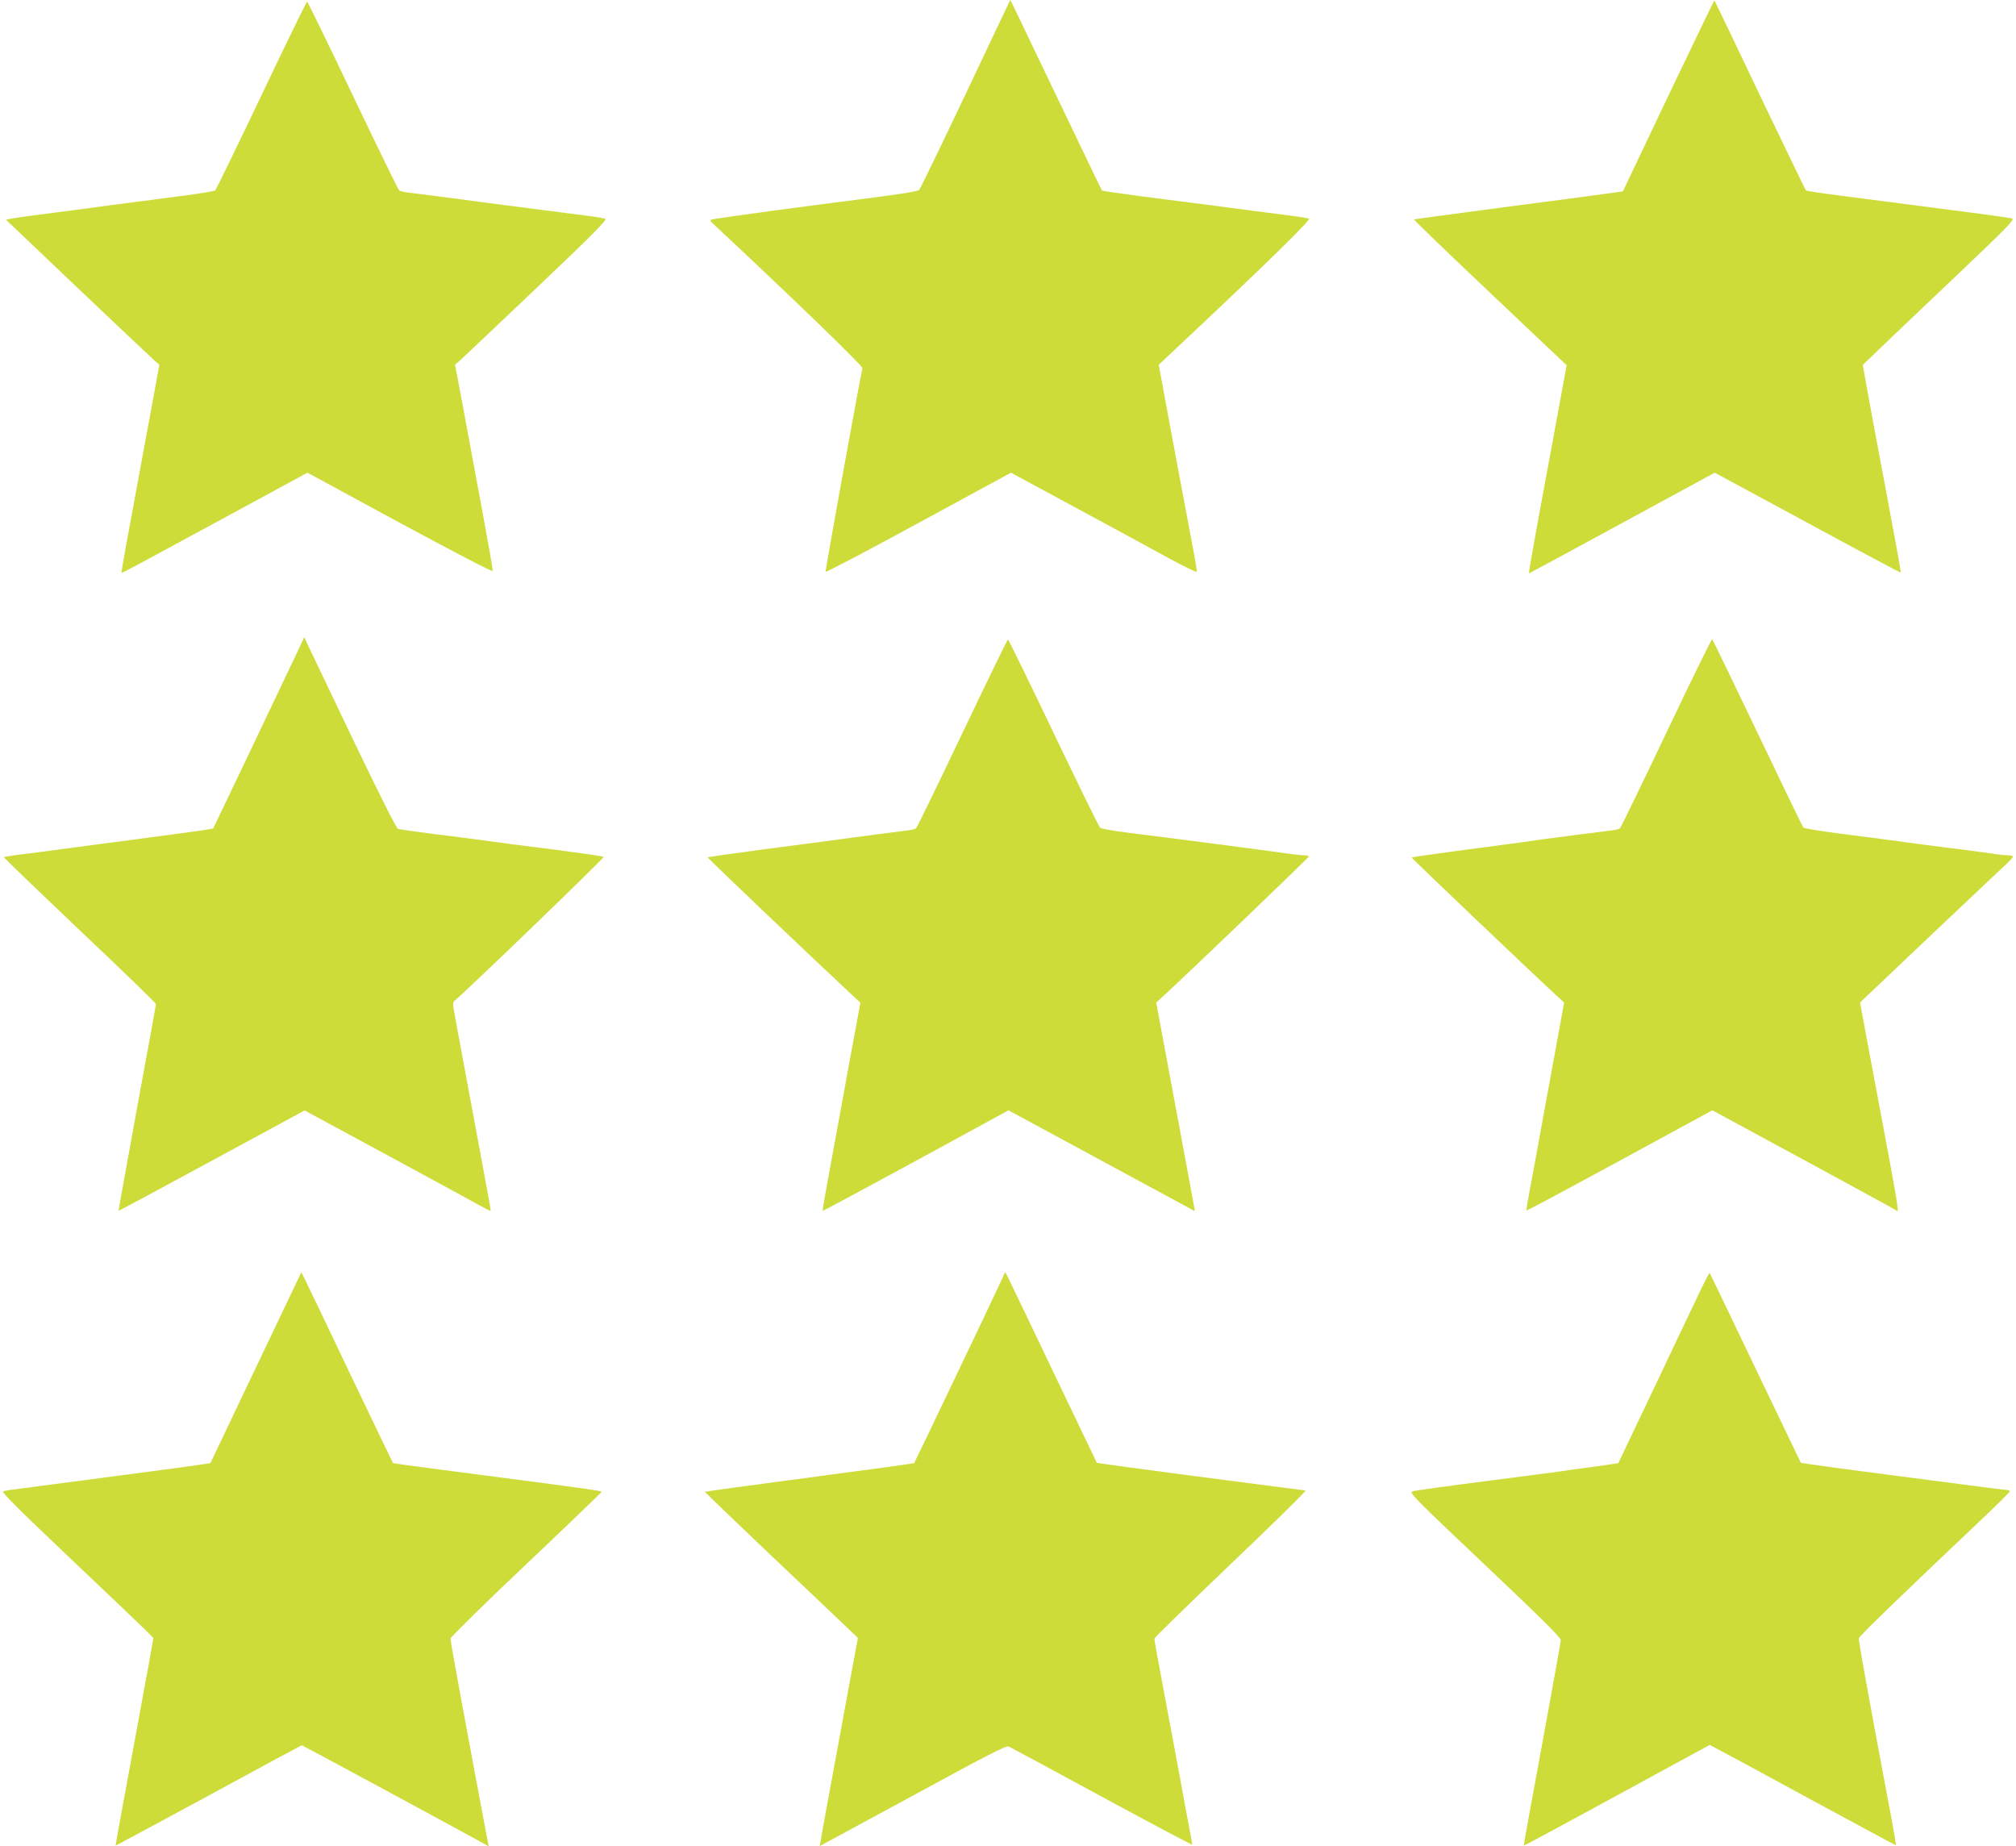 <?xml version="1.0" standalone="no"?>
<!DOCTYPE svg PUBLIC "-//W3C//DTD SVG 20010904//EN"
 "http://www.w3.org/TR/2001/REC-SVG-20010904/DTD/svg10.dtd">
<svg version="1.0" xmlns="http://www.w3.org/2000/svg"
 width="1280pt" height="1172pt" viewBox="0 0 1280 1172"
 preserveAspectRatio="xMidYMid meet">
<g transform="translate(0,1172) scale(0.1,-0.1)"
fill="#cddc39" stroke="none">
<path d="M6131 11123 c-156 -329 -289 -603 -295 -609 -6 -7 -105 -24 -221 -39
-115 -15 -239 -31 -275 -36 -36 -4 -99 -13 -140 -18 -484 -64 -685 -92 -689
-97 -3 -2 4 -13 15 -23 509 -475 954 -906 950 -919 -11 -38 -237 -1284 -234
-1292 2 -5 267 134 590 310 l587 319 418 -226 c230 -124 495 -268 588 -319 94
-51 171 -89 173 -84 2 5 -8 69 -22 142 -58 307 -133 705 -172 918 -14 74 -30
162 -36 195 l-11 59 102 96 c584 548 867 826 852 832 -10 3 -55 11 -102 17
-87 11 -343 44 -629 82 -91 11 -258 33 -372 48 -114 15 -209 29 -211 31 -3 3
-127 262 -277 575 -150 314 -280 585 -289 603 l-17 32 -283 -597z"/>
<path d="M10593 11113 l-289 -608 -50 -7 c-27 -4 -157 -21 -289 -39 -132 -17
-269 -35 -305 -40 -529 -70 -676 -90 -682 -92 -4 -1 212 -210 481 -464 l488
-462 -63 -343 c-35 -189 -90 -486 -122 -660 -32 -175 -57 -318 -54 -318 2 0
269 144 592 320 l587 319 589 -318 c324 -176 590 -318 592 -316 2 1 -9 65 -23
141 -14 77 -32 173 -40 214 -7 41 -39 210 -70 375 -31 165 -68 365 -82 444
l-26 144 74 71 c41 40 259 248 486 463 381 362 409 392 385 397 -15 3 -99 15
-187 27 -202 26 -517 67 -615 80 -41 5 -170 22 -287 37 -117 15 -214 30 -217
33 -3 3 -134 275 -292 604 -157 330 -287 601 -289 603 -1 1 -132 -271 -292
-605z"/>
<path d="M1660 11115 c-156 -328 -288 -599 -294 -604 -6 -5 -105 -21 -221 -36
-115 -15 -239 -31 -275 -36 -36 -4 -99 -13 -140 -18 -107 -15 -451 -60 -544
-72 -44 -6 -95 -13 -114 -17 l-34 -7 457 -435 c252 -239 471 -446 487 -460
l30 -25 -56 -305 c-161 -868 -187 -1012 -184 -1016 4 -3 54 24 736 394 l444
241 586 -318 c343 -185 588 -313 590 -306 2 7 -27 171 -63 366 -36 195 -81
437 -100 539 -19 102 -43 235 -55 295 l-21 110 35 30 c19 17 237 223 486 460
358 340 447 431 433 436 -10 3 -40 9 -68 13 -27 3 -288 37 -580 75 -291 39
-557 73 -590 77 -33 3 -65 10 -70 15 -6 4 -139 276 -295 603 -156 328 -287
596 -290 596 -4 0 -134 -268 -290 -595z"/>
<path d="M1878 7560 c-182 -384 -522 -1096 -524 -1099 -4 -4 -109 -19 -429
-61 -304 -40 -588 -78 -685 -91 -41 -5 -106 -14 -143 -18 -38 -5 -70 -11 -72
-13 -3 -2 214 -210 480 -463 267 -252 485 -463 485 -470 0 -6 -54 -303 -120
-660 -65 -357 -118 -650 -117 -652 2 -1 268 142 592 318 l589 319 520 -281
c287 -155 552 -300 590 -321 38 -21 70 -37 71 -36 2 2 -8 62 -22 133 -13 72
-35 189 -48 260 -13 72 -49 265 -80 430 -31 165 -64 345 -74 400 -18 96 -18
101 -1 115 85 71 949 905 943 910 -4 4 -138 23 -298 44 -272 34 -344 44 -505
66 -36 5 -159 21 -275 35 -115 15 -218 29 -228 33 -11 4 -118 218 -288 572
-149 311 -279 583 -289 605 l-18 40 -54 -115z"/>
<path d="M10580 7068 c-157 -330 -289 -603 -295 -607 -5 -5 -32 -11 -60 -14
-85 -10 -367 -47 -435 -56 -78 -12 -137 -20 -524 -71 -165 -22 -301 -42 -303
-44 -3 -3 800 -768 930 -886 l38 -35 -31 -170 c-17 -93 -47 -255 -66 -360 -19
-104 -39 -212 -44 -240 -40 -222 -54 -297 -76 -413 -14 -74 -24 -135 -22 -137
2 -3 268 140 592 316 l588 320 576 -312 c317 -172 583 -317 591 -323 22 -17
28 -53 -194 1129 l-35 190 37 36 c110 105 845 801 886 838 26 24 47 47 47 52
0 5 -14 9 -32 9 -17 0 -59 4 -92 10 -34 5 -153 21 -266 35 -113 14 -234 30
-270 35 -76 11 -160 22 -448 59 -117 15 -217 32 -222 37 -5 5 -135 275 -290
599 -155 325 -285 593 -289 597 -3 3 -134 -263 -291 -594z"/>
<path d="M6110 7065 c-156 -328 -288 -599 -294 -604 -6 -5 -33 -11 -61 -14
-44 -5 -319 -41 -510 -67 -38 -5 -223 -30 -409 -54 -186 -25 -341 -47 -343
-49 -3 -3 686 -659 911 -868 l59 -55 -11 -59 c-49 -264 -85 -458 -92 -500 -5
-27 -25 -135 -44 -240 -81 -440 -95 -519 -92 -522 1 -2 267 141 591 317 l588
321 586 -317 c322 -174 589 -319 593 -321 3 -1 4 5 2 14 -2 10 -33 178 -69
373 -36 195 -90 486 -120 645 l-54 290 49 45 c148 135 920 876 920 882 0 5
-14 8 -31 8 -16 0 -60 5 -97 10 -68 11 -774 103 -1041 136 -79 10 -149 23
-156 29 -7 5 -140 277 -296 603 -155 325 -286 592 -289 592 -4 0 -134 -268
-290 -595z"/>
<path d="M1859 3529 c-30 -63 -160 -335 -289 -606 l-234 -492 -66 -10 c-36 -5
-103 -15 -150 -21 -47 -6 -114 -15 -150 -20 -36 -5 -121 -16 -190 -25 -69 -9
-154 -20 -190 -25 -36 -5 -101 -14 -145 -19 -44 -6 -129 -17 -190 -25 -60 -8
-135 -18 -165 -22 -30 -3 -62 -9 -70 -13 -11 -4 106 -121 412 -411 235 -223
454 -431 485 -462 l57 -57 -27 -153 c-15 -84 -70 -380 -121 -658 -52 -278 -93
-506 -92 -507 1 -1 266 142 590 317 323 176 590 320 592 320 4 0 982 -528
1133 -612 l54 -30 -7 34 c-7 36 -145 772 -201 1081 -19 103 -35 195 -34 205 0
9 216 221 480 471 263 249 479 457 479 460 0 6 -109 22 -765 107 -104 14 -221
29 -260 34 -224 29 -298 40 -300 42 -2 2 -125 259 -275 572 -149 313 -279 585
-289 604 l-18 35 -54 -114z"/>
<path d="M6348 3570 c-77 -165 -540 -1135 -544 -1139 -2 -2 -301 -43 -664 -91
-364 -48 -662 -89 -664 -91 -1 -2 191 -187 428 -412 237 -224 456 -432 487
-462 l56 -54 -58 -313 c-116 -628 -186 -1008 -184 -1008 1 0 266 144 591 320
482 263 593 319 609 312 11 -5 278 -149 593 -320 314 -170 572 -307 572 -303
0 3 -16 92 -36 196 -19 105 -46 248 -59 320 -13 72 -45 240 -70 375 -60 317
-75 402 -75 417 0 7 219 220 486 475 268 255 480 464 473 465 -8 2 -104 14
-214 28 -110 14 -231 30 -270 35 -38 5 -142 19 -230 30 -277 36 -609 81 -611
83 -1 1 -124 259 -274 572 -150 314 -280 586 -290 605 l-18 34 -34 -74z"/>
<path d="M10783 3499 c-38 -79 -168 -352 -288 -606 l-220 -462 -65 -10 c-36
-5 -103 -15 -150 -21 -47 -6 -114 -15 -150 -21 -36 -5 -256 -34 -490 -64 -234
-30 -437 -58 -451 -63 -25 -7 2 -34 457 -465 359 -339 484 -464 484 -480 -1
-12 -54 -310 -119 -662 -65 -352 -118 -641 -116 -642 1 -2 267 141 591 318
l589 321 40 -21 c22 -11 288 -154 590 -319 303 -164 551 -298 553 -297 1 1
-11 73 -27 161 -17 87 -71 379 -121 648 -50 269 -90 496 -88 505 3 14 242 246
786 761 94 89 172 167 172 171 0 5 -6 9 -12 9 -11 0 -203 24 -473 60 -38 5
-142 19 -230 30 -274 35 -609 81 -611 83 -1 1 -131 272 -289 602 -158 330
-288 602 -290 604 -2 2 -35 -61 -72 -140z"/>
</g>
</svg>
